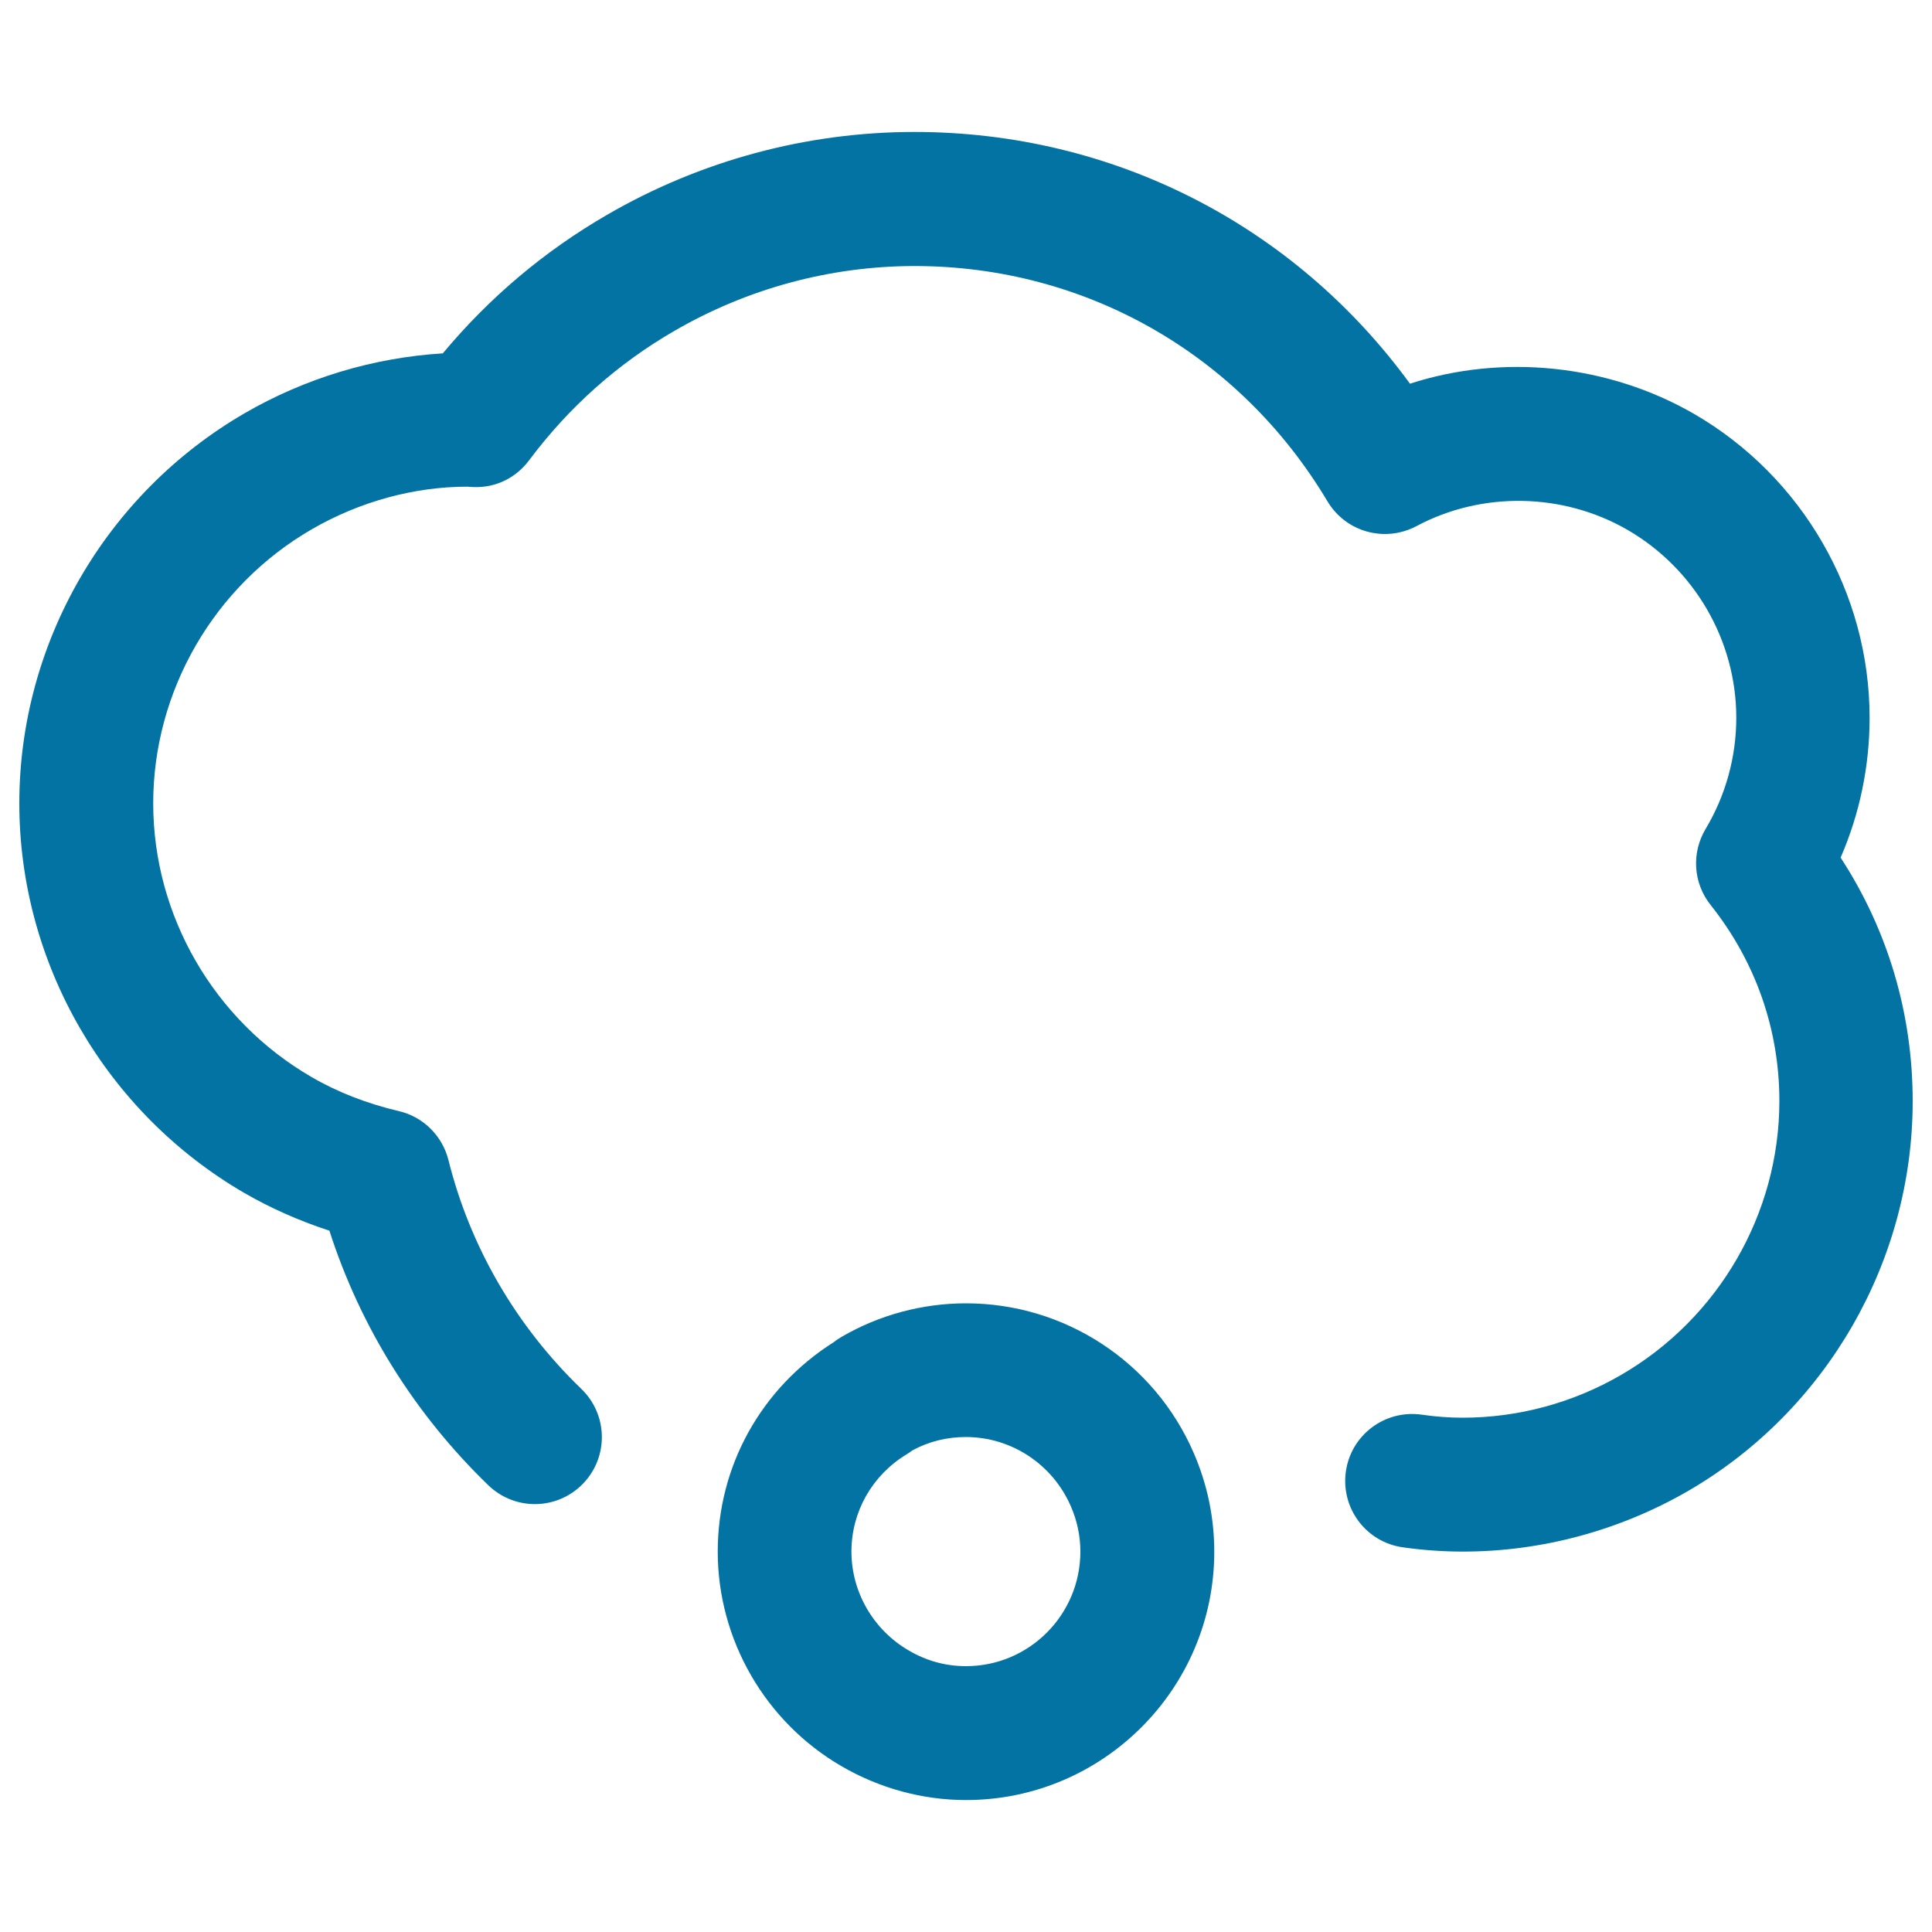 <svg xmlns="http://www.w3.org/2000/svg" viewBox="0 0 1000 1000" style="fill:#0273a2">
<title>Hail SVG icon</title>
<g><g><path d="M952.7,443.9c9.9-22.8,15-47.4,15-72.4c0-64.5-34.8-124.8-90.9-157.3c-44.4-25.6-98.9-31.2-147-15.6C669.9,116.5,576.1,68.3,473.3,68.3c-55.7,0-110.7,14.8-159.1,42.9c-32.5,18.8-61,42.9-85,71.7c-35.9,2.2-71.2,12.8-102.6,31C54.6,255.7,10,333,10,415.8c0,82.8,44.7,160,116.5,201.7c13.7,7.9,28.4,14.4,44,19.5c16,49.8,44.2,95,82.3,131.8c13.8,13.3,35.7,12.9,49-0.9c13.3-13.8,12.9-35.7-0.9-49c-33.8-32.6-57.6-73.6-68.8-118.5c-3.2-12.6-13.1-22.4-25.7-25.3c-16.5-3.9-31.7-9.8-45.1-17.6c-50.6-29.3-82-83.6-82-141.7c0-58.1,31.4-112.5,82-141.8c25-14.5,53.3-22.1,80.6-22.1c0.7,0.1,2.7,0.2,3.4,0.2c11.5,0.4,21.9-4.9,28.6-13.9c20.5-27.4,45.7-49.9,75.1-66.9c37.9-22,80.9-33.6,124.4-33.6c88.3,0,168.2,45.5,213.7,121.8c9.5,15.9,29.7,21.5,46.1,12.8c33.7-18,75.6-17.4,109.1,1.9c34.8,20.1,56.4,57.4,56.4,97.3c0,20.3-5.5,40.2-15.9,57.6c-7.4,12.4-6.4,28,2.6,39.3c23.3,29.3,35.6,64.4,35.6,101.5c0,58.2-31.4,112.5-82,141.8c-25,14.5-53.3,22.1-81.9,22.1c-6.9,0-13.9-0.5-21.4-1.6c-19-2.6-36.5,10.6-39.1,29.6s10.6,36.5,29.6,39.1c10.7,1.5,20.9,2.2,31,2.2c40.7,0,81.1-10.9,116.6-31.4C945.3,730.2,990,652.9,990,570C990,524.7,977.2,481.5,952.7,443.9z"/><path d="M500,674.6c-22.6,0-44.9,6-64.3,17.3c-1.4,0.8-2.8,1.7-4,2.7c-37.7,23.8-60.2,64.2-60.2,108.5c0,45.6,24.6,88.2,64.1,111.1c19.6,11.4,41.9,17.5,64.4,17.5c70.9,0,128.5-57.7,128.5-128.5c0-17.7-3.6-35-10.7-51.3C597.4,704.9,551.1,674.6,500,674.6z M500,862.4c-10.5,0-20.4-2.7-29.6-8.1c-18.3-10.6-29.7-30.2-29.7-51.2c0-20.6,10.7-39.5,28.5-50.3c1-0.6,2-1.3,2.9-2c8.6-4.7,18-7,27.8-7c23.5,0,44.8,14,54.3,35.7c3.3,7.5,5,15.5,5,23.6C559.2,835.8,532.7,862.4,500,862.4z"/></g></g>
</svg>